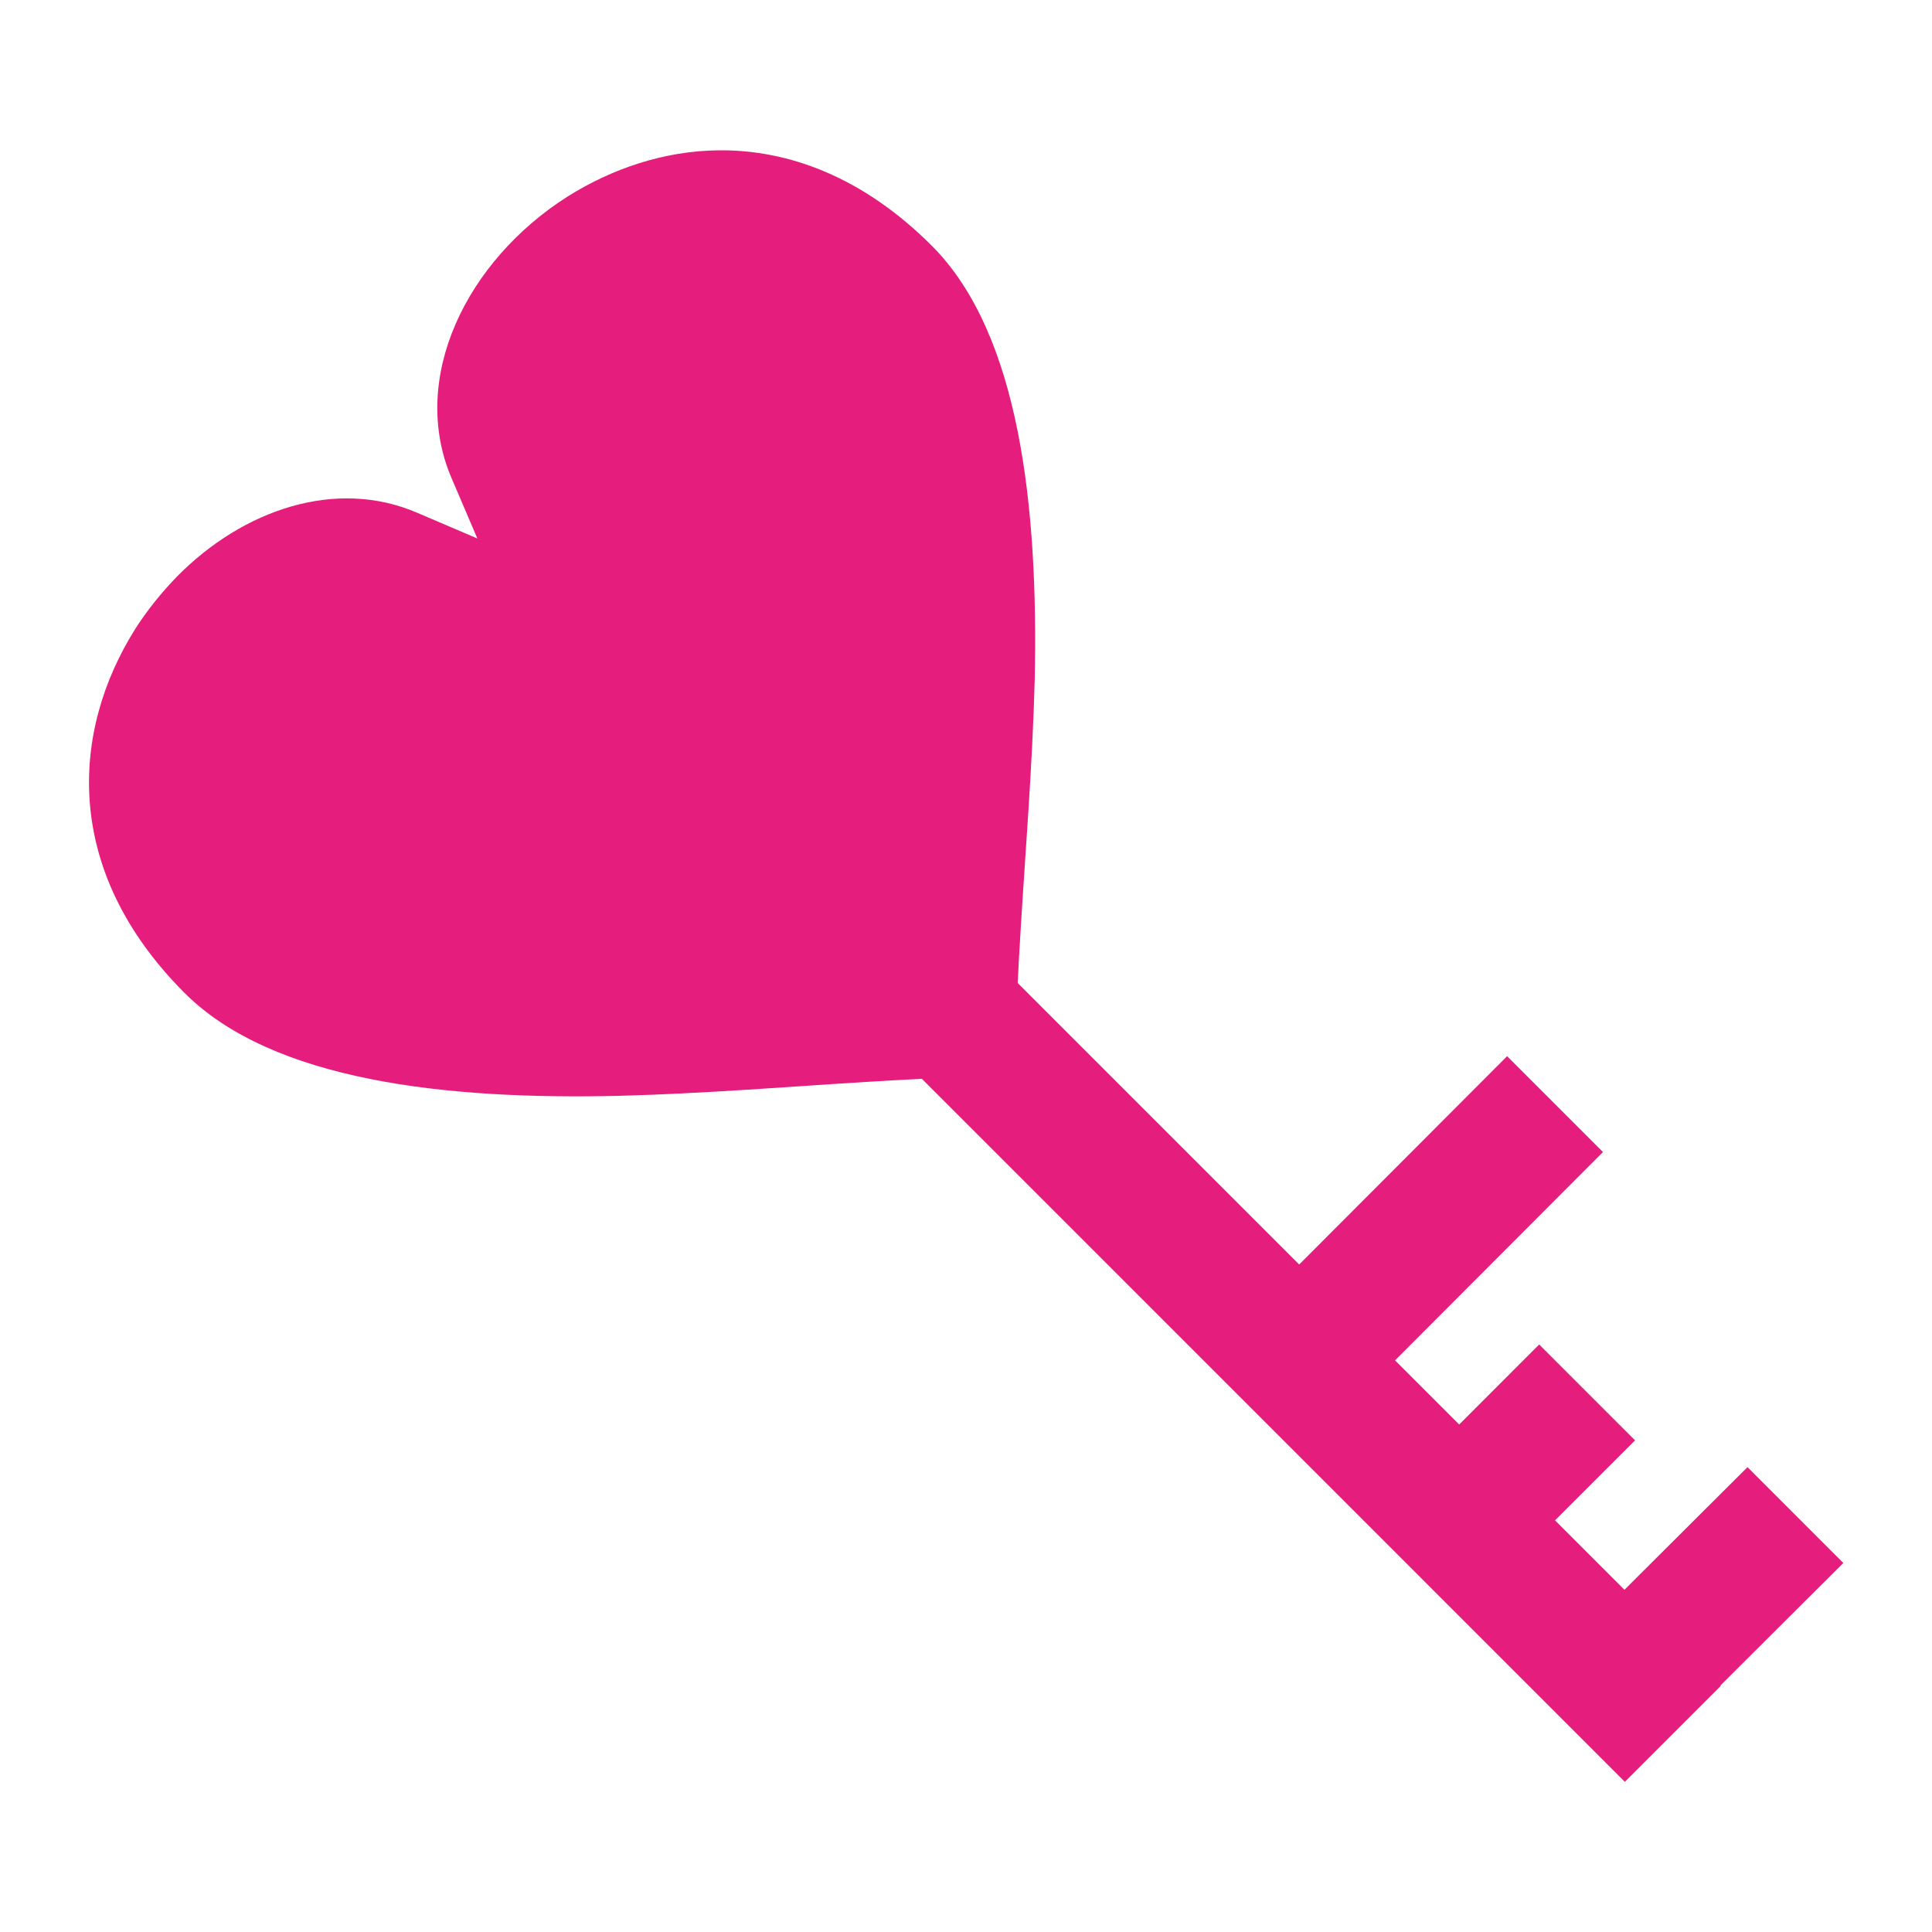 <?xml version="1.0" encoding="UTF-8"?> <svg xmlns="http://www.w3.org/2000/svg" width="50" height="50" viewBox="0 0 50 50" fill="none"><path d="M18.594 3.89C17.188 3.906 15.85 4.36 14.697 5.081C12.07 6.746 10.576 9.795 11.69 12.383L12.354 13.936L10.801 13.272C8.697 12.364 6.287 13.184 4.569 14.932C4.175 15.342 3.809 15.791 3.498 16.28C1.841 18.916 1.599 22.52 4.782 25.703C7.054 27.969 11.524 28.467 16.016 28.36C18.272 28.301 20.498 28.116 22.451 27.998C22.94 27.969 23.408 27.94 23.858 27.92L42.051 46.114L44.532 43.633L44.522 43.623L47.705 40.45L45.225 37.969L42.041 41.143L40.244 39.346L42.315 37.276L39.834 34.795L37.764 36.866L36.104 35.206L41.485 29.815L39.004 27.334L33.623 32.725L26.338 25.44C26.358 24.991 26.387 24.522 26.416 24.034C26.533 22.081 26.719 19.854 26.778 17.598C26.875 13.116 26.387 8.638 24.121 6.366C22.334 4.575 20.401 3.871 18.594 3.89Z" fill="#E51E7D"></path></svg> 
